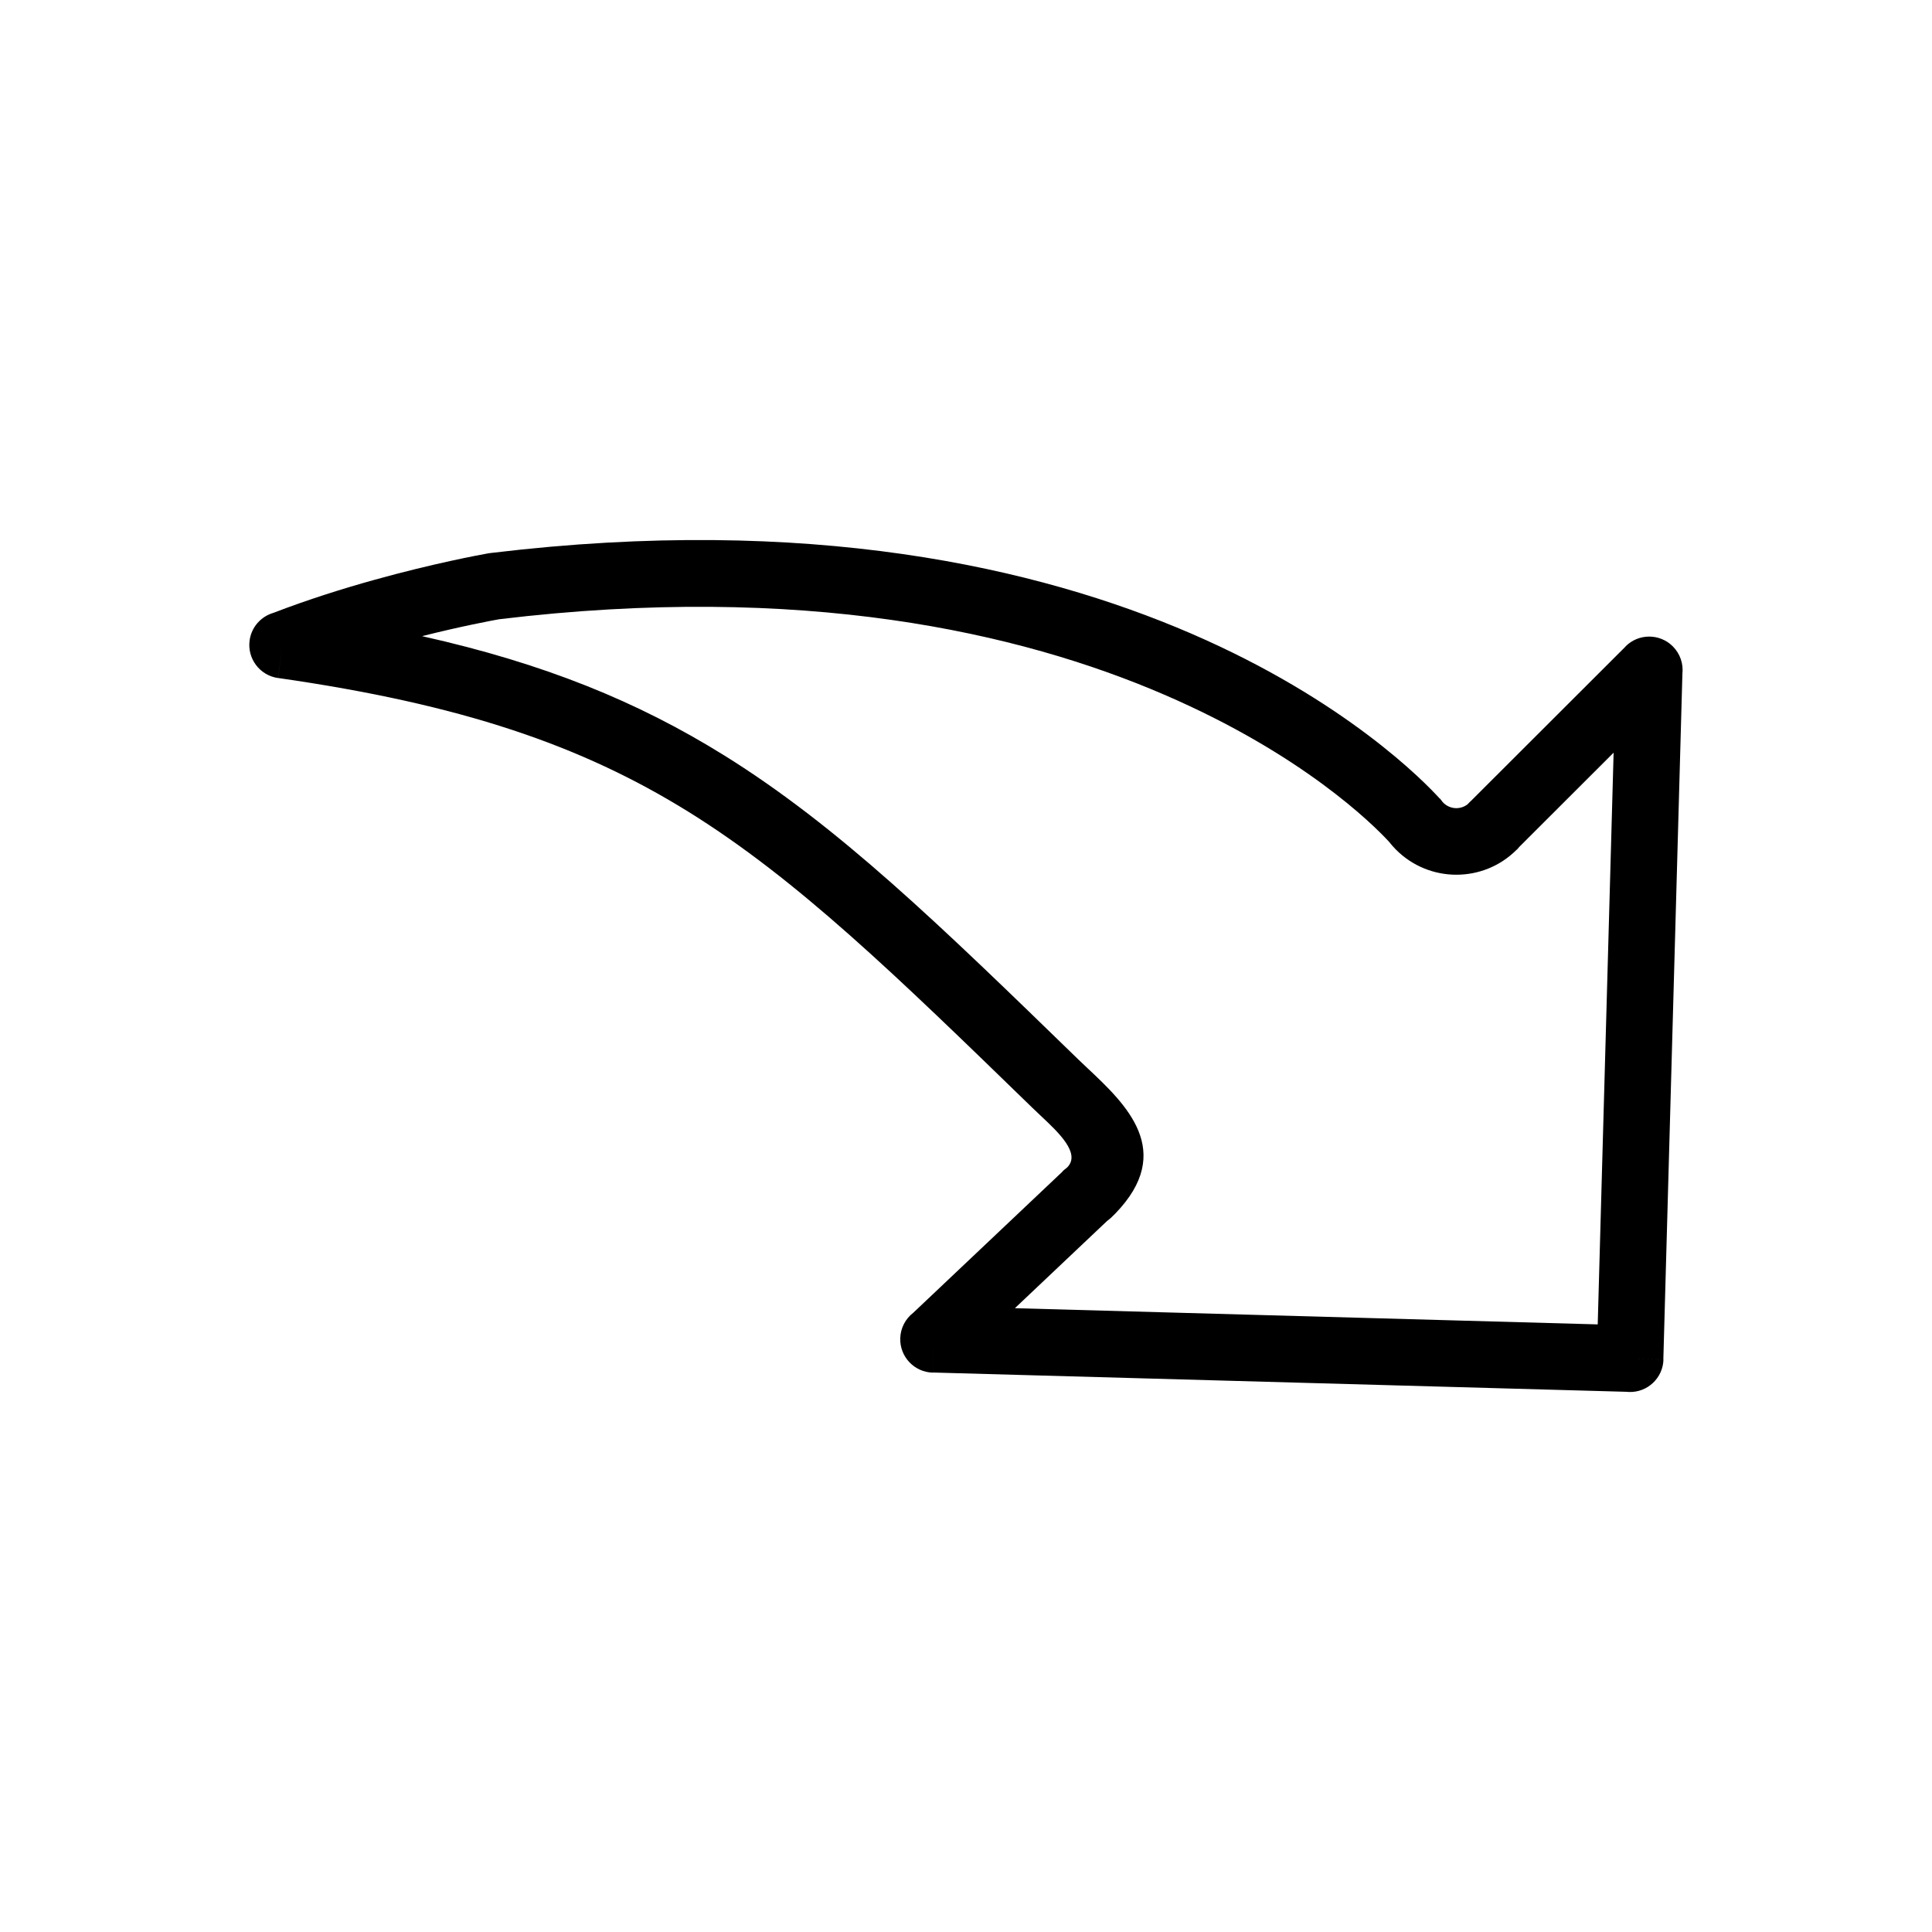 <?xml version="1.0" encoding="UTF-8"?>
<!-- Uploaded to: SVG Repo, www.svgrepo.com, Generator: SVG Repo Mixer Tools -->
<svg fill="#000000" width="800px" height="800px" version="1.1" viewBox="144 144 512 512" xmlns="http://www.w3.org/2000/svg">
 <path d="m274.31 290.52c84.043-10.109 144.68 3.832 185.25 21.332 41.113 17.738 62.125 39.523 65.961 43.754l0.027-0.027c0.277 0.305 0.527 0.625 0.754 0.953 0.051 0.055 0.117 0.125 0.195 0.207 0.953 0.953 2.199 1.43 3.441 1.43 1.047 0 2.102-0.34 2.988-1.02 0.156-0.18 0.32-0.355 0.496-0.527 0.141-0.137 0.281-0.266 0.426-0.391l40.969-40.918-0.02-0.02c3.461-3.457 9.066-3.453 12.523 0.008 1.977 1.98 2.82 4.66 2.535 7.242l-5.051 181.74-8.82-0.242 8.852 0.246c-0.137 4.891-4.211 8.742-9.098 8.605-0.25-0.008-0.496-0.023-0.742-0.051l-183.81-5.109 0.242-8.82-0.246 8.852c-4.891-0.137-8.742-4.211-8.605-9.098 0.078-2.769 1.418-5.207 3.453-6.773l39.621-37.48 6.055 6.398-6.086-6.434c0.289-0.273 0.594-0.523 0.906-0.75l0.07-0.062 0.273-0.242c3.555-3.668-2.309-9.176-6.926-13.512-0.746-0.703-1.469-1.379-2.406-2.289-36.277-35.242-62.227-60.445-91.004-78.336-28.465-17.695-60.297-28.555-108.85-35.512l1.246-8.754-1.258 8.766c-4.84-0.695-8.203-5.18-7.512-10.023 0.508-3.543 3.047-6.297 6.273-7.242 9.207-3.539 18.488-6.453 26.816-8.766 15.699-4.363 27.879-6.609 30.141-7.012v-0.008c0.305-0.055 0.605-0.09 0.906-0.113zm178.26 37.59c-38.344-16.543-95.91-29.688-176.29-20.004-2.078 0.375-9.984 1.848-20.426 4.481 32.426 7.254 57.133 17.344 80.031 31.582 30.312 18.844 56.859 44.633 93.977 80.691 0.516 0.504 1.348 1.281 2.195 2.082 10.371 9.742 23.547 22.121 7.477 38.695-0.469 0.484-0.859 0.867-1.172 1.145-0.258 0.23-0.617 0.523-1.062 0.871l-24.348 23.031 154.46 4.293 4.211-151.51-25.004 24.973c-0.219 0.277-0.457 0.547-0.715 0.805l-0.047-0.047-0.012 0.012-6.102-6.137-0.098-0.098 6.227 6.262c-4.391 4.387-10.16 6.578-15.934 6.574-5.781-0.004-11.559-2.211-15.965-6.621-0.352-0.352-0.707-0.734-1.062-1.145-0.359-0.414-0.652-0.766-0.875-1.051-4.285-4.617-22.898-23.109-59.465-38.883z"/>
</svg>